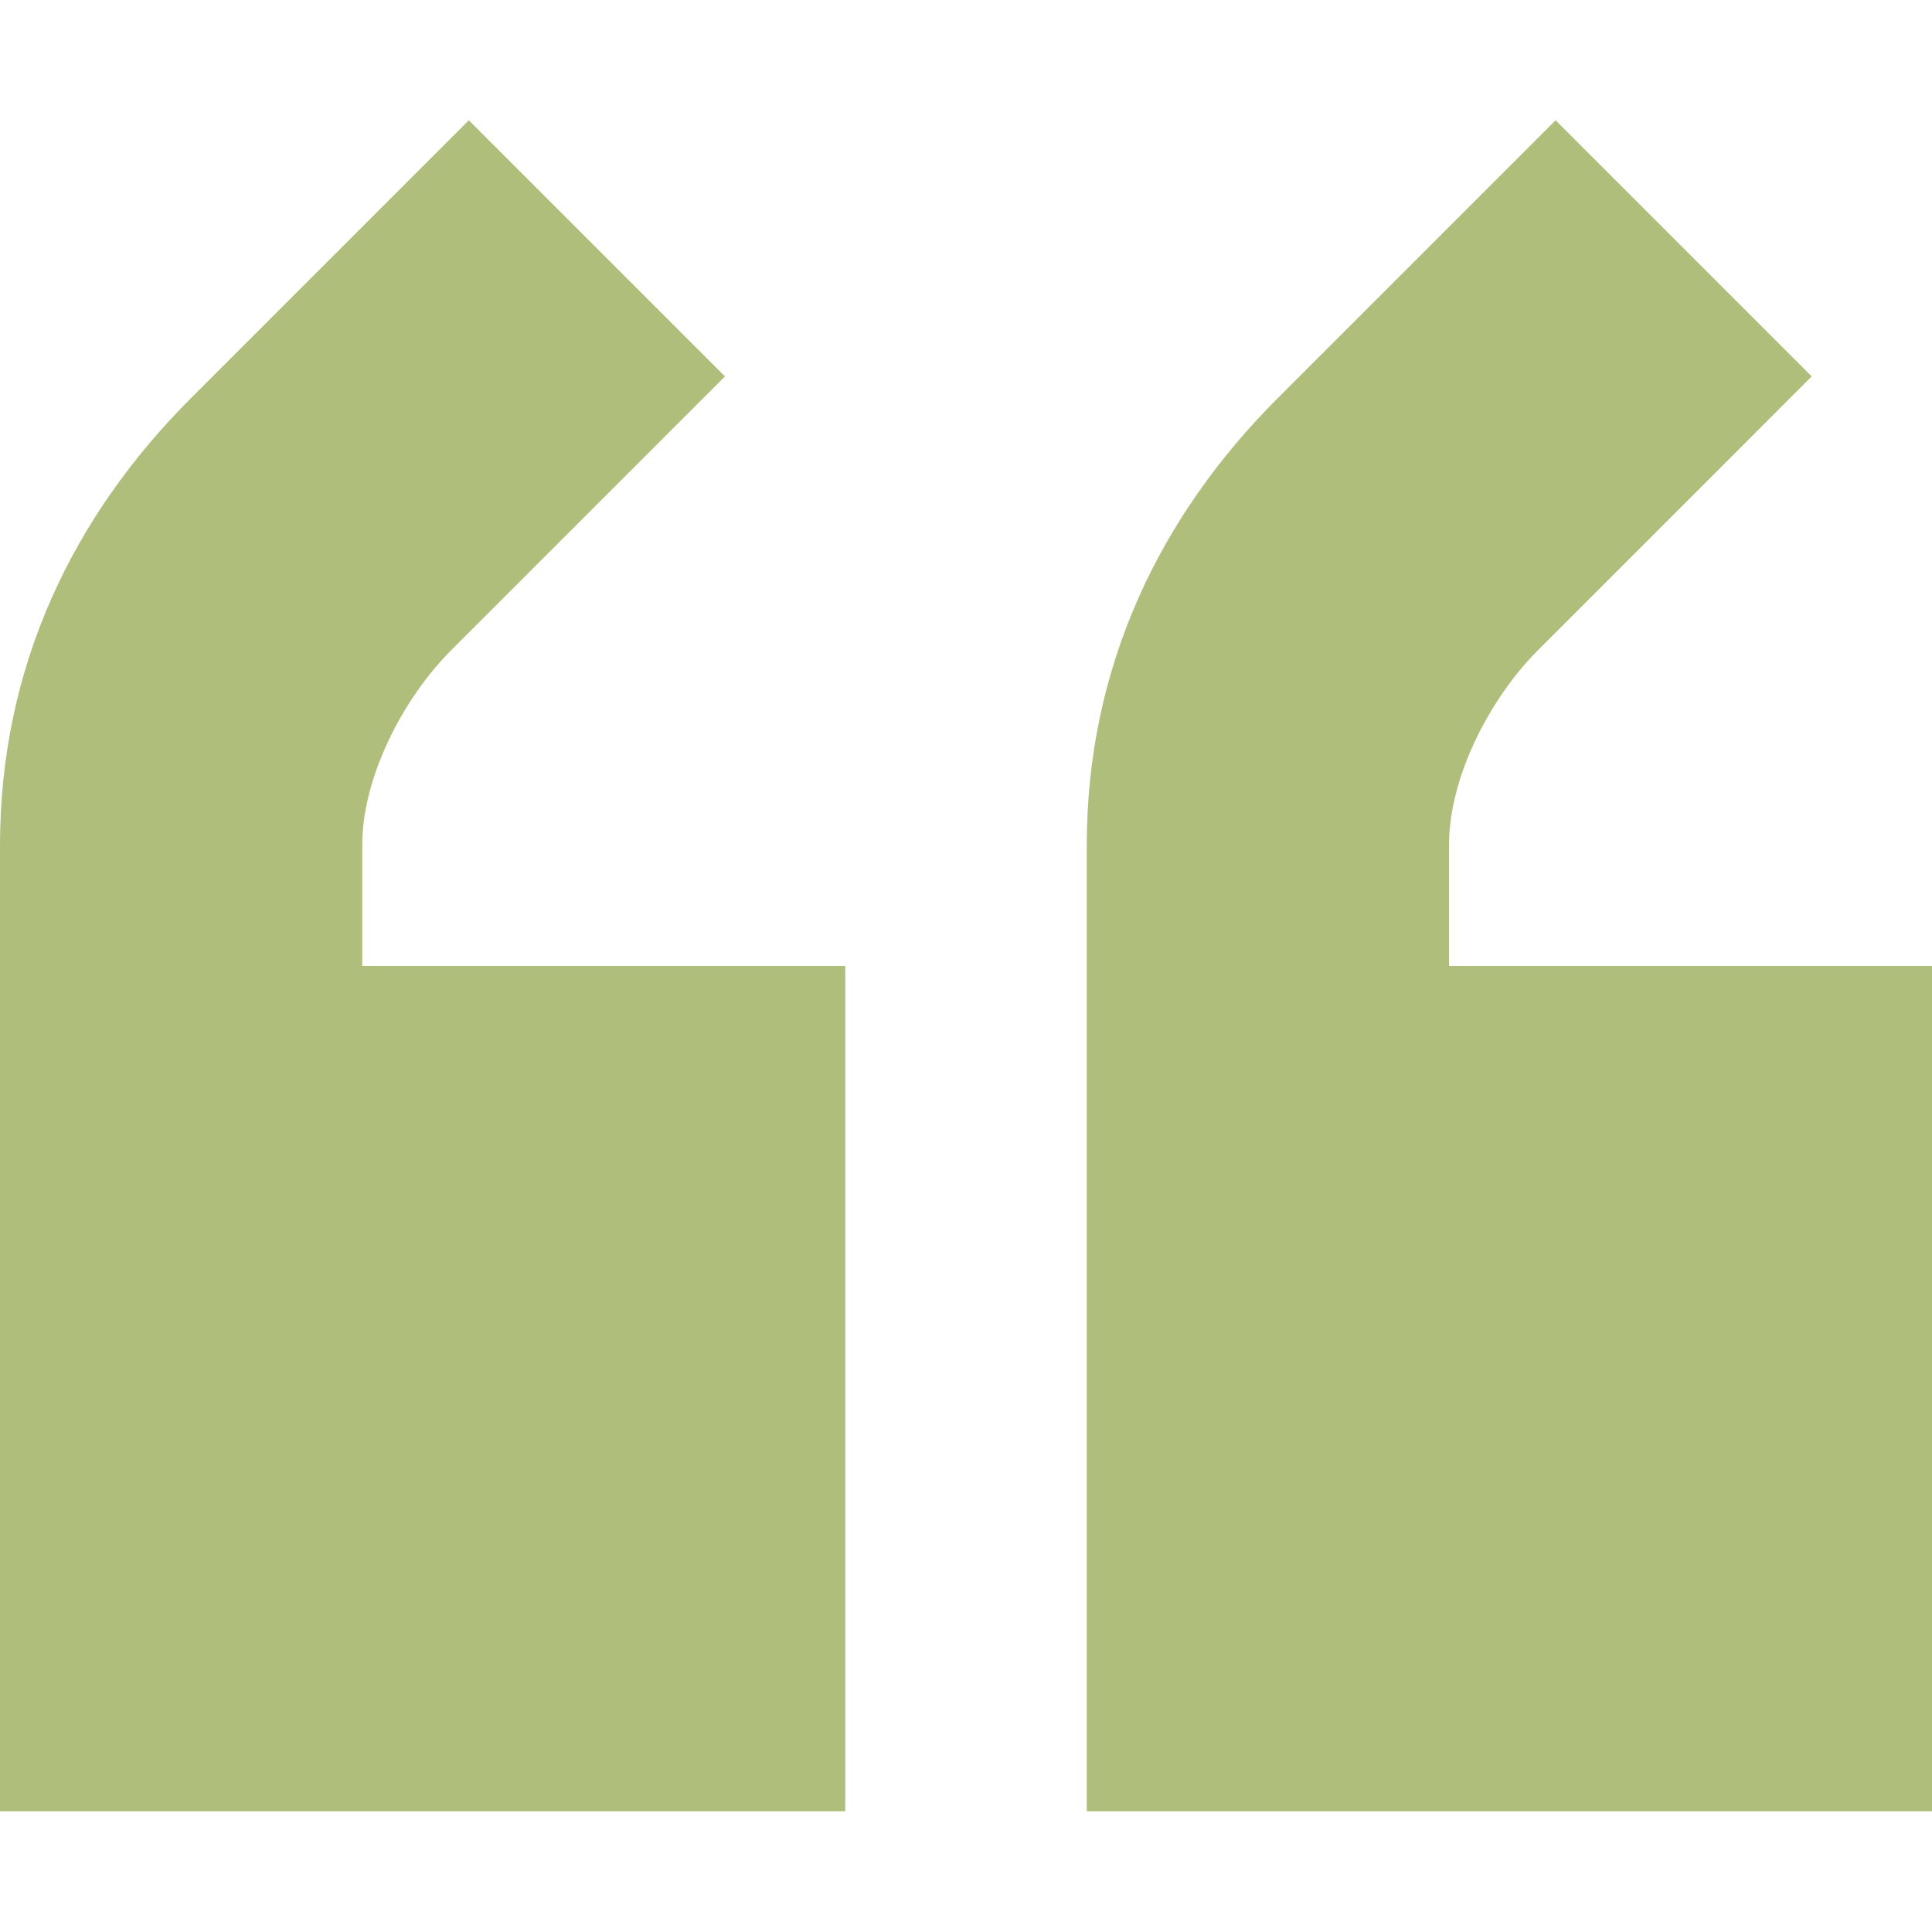 <svg width="111" height="111" viewBox="0 0 111 111" fill="none" xmlns="http://www.w3.org/2000/svg">
<path d="M10.972 22.875L26.936 6.91L41.653 21.627L25.926 37.354C23.186 40.094 20.812 44.615 20.812 48.563V55.501L48.562 55.501V104.064H0V48.563C0 38.292 4.201 29.645 10.972 22.875Z" fill="#B0BE7C"/>
<path d="M73.41 22.875L89.374 6.91L104.09 21.627L88.364 37.354C85.623 40.094 83.25 44.615 83.25 48.563V55.501L111 55.501V104.064H62.438V48.563C62.438 38.292 66.639 29.645 73.41 22.875Z" fill="#B0BE7C"/>
</svg>
